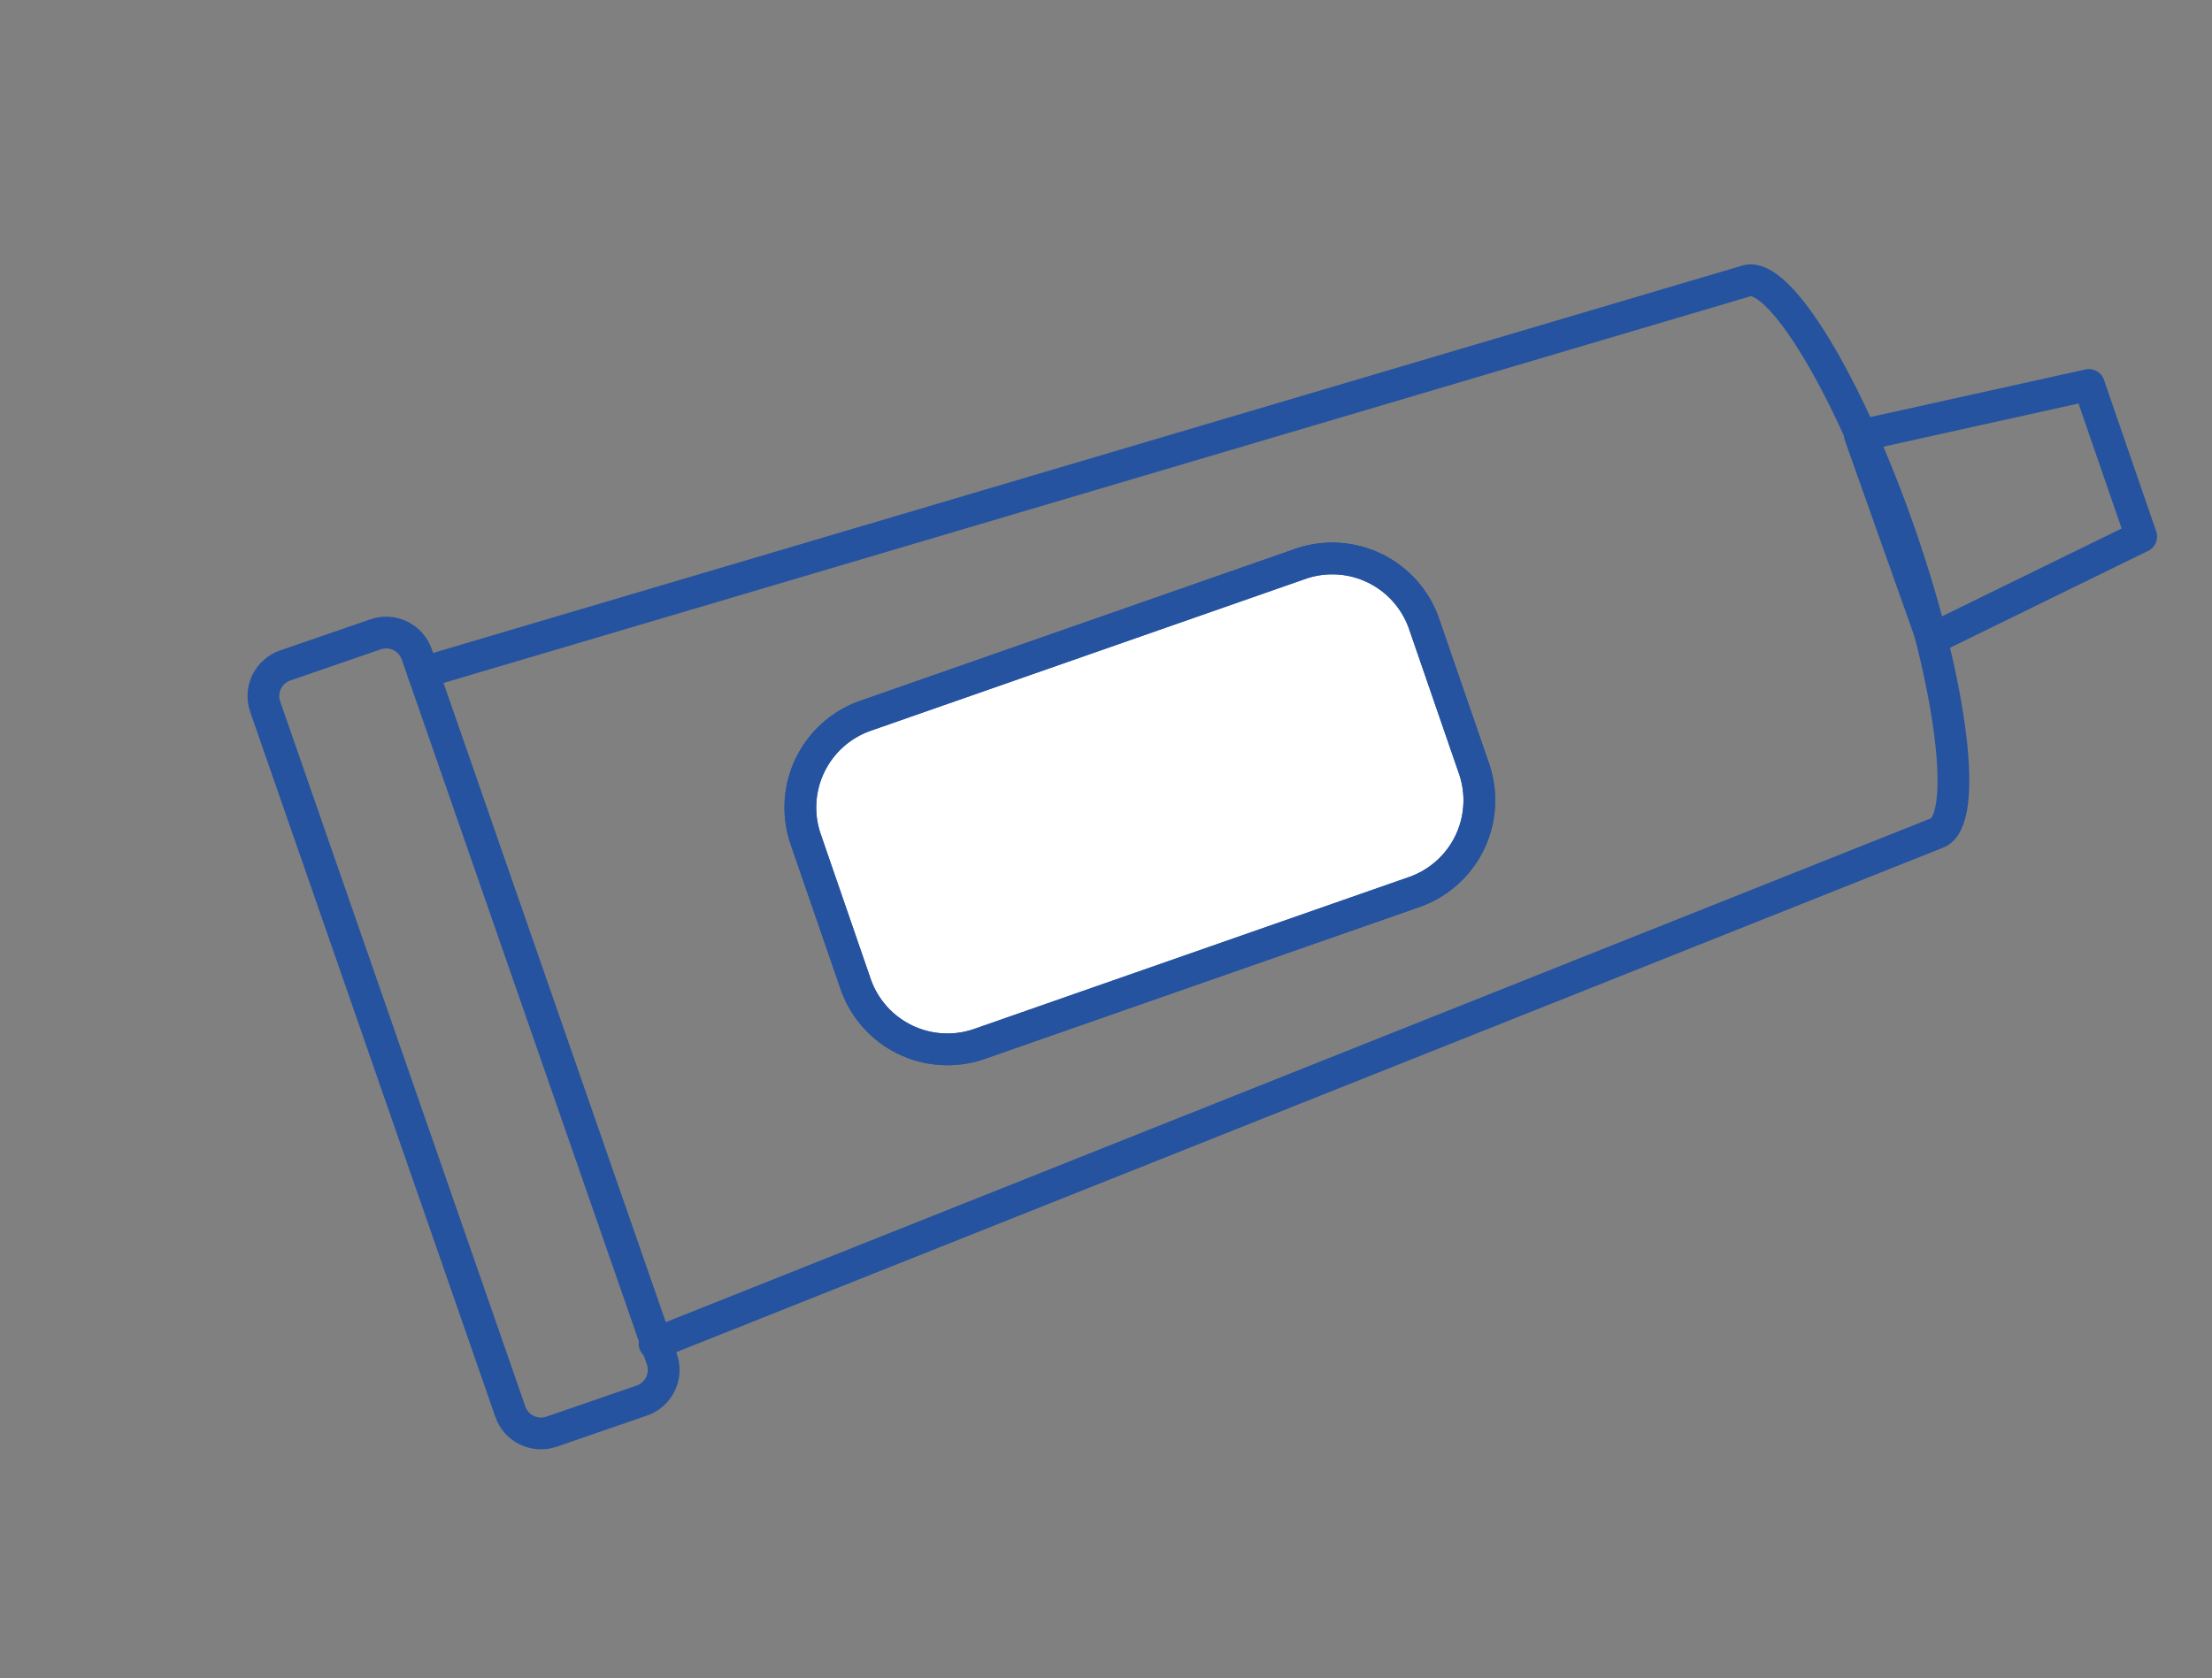 <svg width="195" height="148" viewBox="0 0 195 148" fill="none" xmlns="http://www.w3.org/2000/svg">
<rect x="0" y="0" width="195" height="148" fill="#808080" stroke="none"/>
<g clip-path="url(#clip0_91_396)">
<path d="M76.186 63.153C74.101 63.914 72.393 65.455 71.421 67.45C70.448 69.446 70.288 71.74 70.974 73.851L75.474 86.901C76.234 88.986 77.775 90.695 79.77 91.667C81.766 92.639 84.061 92.799 86.172 92.113L124.782 78.621C126.867 77.86 128.576 76.32 129.548 74.325C130.52 72.329 130.68 70.034 129.994 67.923L125.494 54.876C124.733 52.791 123.192 51.082 121.197 50.11C119.202 49.138 116.907 48.978 114.796 49.663L76.186 63.153Z" fill="white" stroke="#2553A0" stroke-width="2.8" stroke-linecap="round" stroke-linejoin="round"/>
<path d="M25.15 58.677L25.141 58.681C24.786 58.803 24.46 58.995 24.179 59.244C23.899 59.493 23.67 59.795 23.506 60.132C23.343 60.47 23.247 60.836 23.225 61.211C23.203 61.585 23.255 61.96 23.378 62.315L44.985 124.471L44.988 124.481C45.236 125.196 45.759 125.784 46.44 126.115C47.122 126.446 47.907 126.492 48.623 126.244L56.578 123.501L56.588 123.498C56.942 123.375 57.269 123.184 57.549 122.934C57.83 122.685 58.058 122.383 58.222 122.046C58.386 121.708 58.481 121.342 58.503 120.968C58.525 120.593 58.473 120.218 58.35 119.864L36.744 57.708L36.741 57.699C36.492 56.983 35.97 56.396 35.288 56.065C34.607 55.735 33.822 55.688 33.106 55.936L25.15 58.677Z" stroke="#2553A0" stroke-width="2.8" stroke-linecap="round" stroke-linejoin="round"/>
<path d="M37.292 59.298L153.93 24.779C156.794 23.792 162.966 33.947 167.576 47.314C172.185 60.68 173.583 72.481 170.719 73.468L57.702 118.489" stroke="#2553A0" stroke-width="2.8" stroke-linecap="round" stroke-linejoin="round"/>
<path d="M163.969 38.411L184.149 33.945L188.759 47.315L170.328 56.333L163.969 38.411ZM76.186 63.154C74.101 63.916 72.393 65.456 71.42 67.451C70.448 69.447 70.288 71.742 70.974 73.853L75.473 86.902C76.234 88.987 77.774 90.696 79.77 91.668C81.765 92.64 84.06 92.8 86.171 92.114L124.782 78.622C126.867 77.862 128.576 76.321 129.548 74.326C130.52 72.33 130.68 70.035 129.994 67.924L125.494 54.875C124.733 52.79 123.193 51.082 121.198 50.109C119.202 49.137 116.907 48.977 114.796 49.663L76.186 63.154Z" stroke="#2553A0" stroke-width="2.8" stroke-linecap="round" stroke-linejoin="round"/>
</g>
<defs>
<clipPath id="clip0_91_396">
<rect width="195" height="148" fill="white"/>
</clipPath>
</defs>
</svg>
